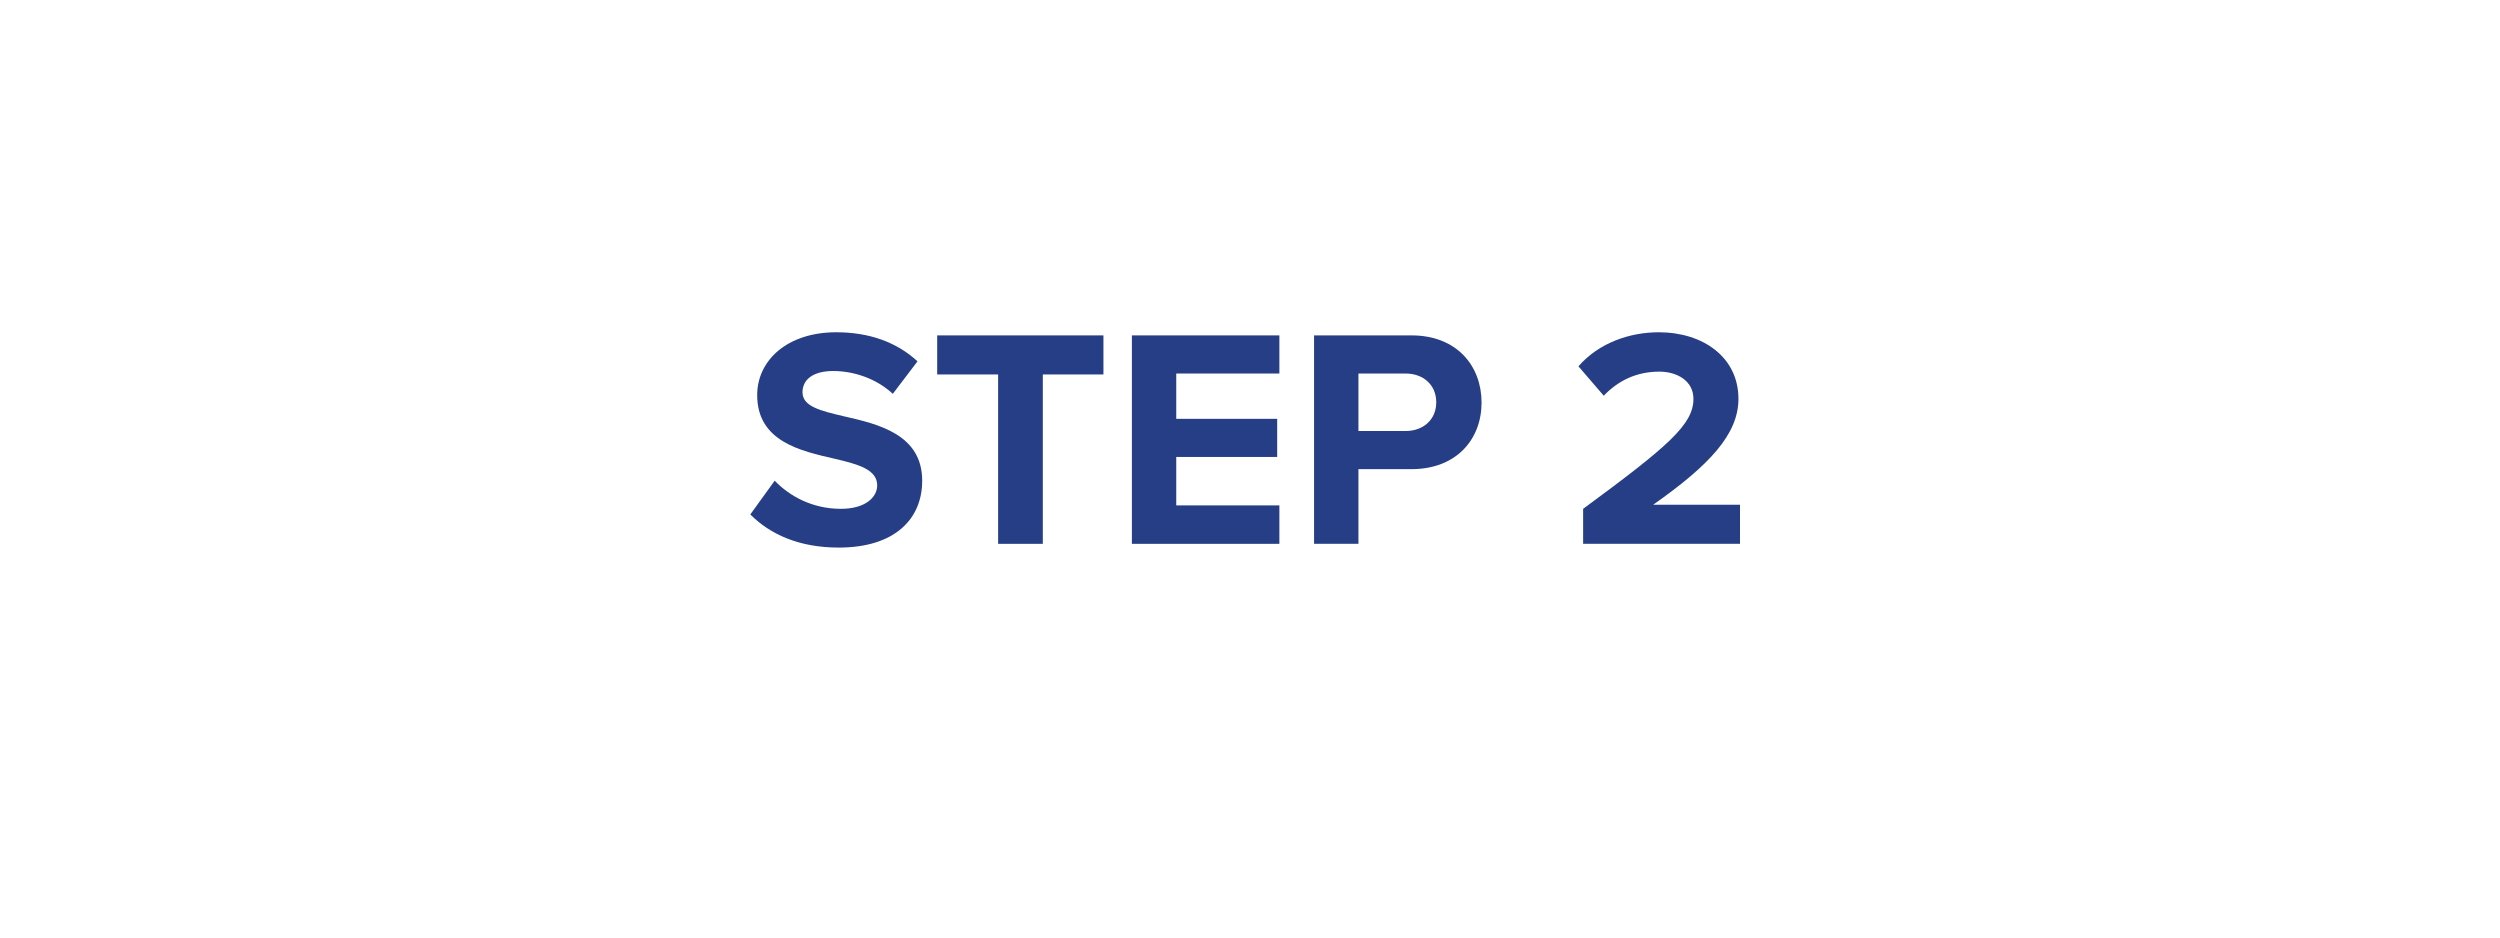 <?xml version="1.0" encoding="UTF-8"?><svg id="Layer_1" xmlns="http://www.w3.org/2000/svg" xmlns:xlink="http://www.w3.org/1999/xlink" viewBox="0 0 320 120"><defs><style>.cls-1{fill:none;isolation:isolate;}.cls-2{fill:#253e86;}.cls-3{fill:#fff;filter:url(#drop-shadow-1);}</style><filter id="drop-shadow-1" filterUnits="userSpaceOnUse"><feOffset dx="3" dy="4"/><feGaussianBlur result="blur" stdDeviation="3"/><feFlood flood-color="#000" flood-opacity=".3"/><feComposite in2="blur" operator="in"/><feComposite in="SourceGraphic"/></filter></defs><path class="cls-3" d="m66.03,6.72h189.14c27.02,0,48.93,21.91,48.93,48.93h0c0,27.02-21.91,48.93-48.93,48.93H66.03c-27.02,0-48.93-21.91-48.93-48.93h0c0-27.02,21.91-48.93,48.93-48.93Z"/><g class="cls-1"><g class="cls-1"><path class="cls-2" d="m99.16,61.53c1.88,1.96,4.8,3.6,8.48,3.6,3.12,0,4.64-1.48,4.64-3,0-2-2.32-2.68-5.4-3.4-4.36-1-9.96-2.2-9.96-8.16,0-4.44,3.84-8.04,10.12-8.04,4.24,0,7.76,1.28,10.4,3.72l-3.16,4.16c-2.16-2-5.04-2.92-7.64-2.92s-3.92,1.12-3.92,2.72c0,1.8,2.24,2.36,5.32,3.08,4.4,1,10,2.32,10,8.24,0,4.88-3.48,8.56-10.68,8.56-5.12,0-8.8-1.72-11.32-4.24l3.12-4.32Z"/></g><g class="cls-1"><path class="cls-2" d="m127.76,47.93h-7.8v-5h21.28v5h-7.76v21.68h-5.72v-21.68Z"/><path class="cls-2" d="m144.88,42.93h18.88v4.88h-13.2v5.8h12.92v4.88h-12.92v6.2h13.2v4.92h-18.88v-26.68Z"/><path class="cls-2" d="m168.2,42.93h12.48c5.8,0,8.96,3.92,8.96,8.6s-3.2,8.52-8.96,8.52h-6.8v9.56h-5.68v-26.68Zm11.72,4.88h-6.04v7.36h6.04c2.24,0,3.92-1.44,3.92-3.68s-1.68-3.68-3.92-3.68Z"/><path class="cls-2" d="m202.64,65.13c10.92-8.04,14.12-10.8,14.12-14.08,0-2.32-2.12-3.48-4.36-3.48-3,0-5.32,1.2-7.12,3.08l-3.24-3.76c2.6-3,6.56-4.36,10.28-4.36,5.68,0,10.2,3.2,10.2,8.52,0,4.56-3.76,8.52-10.92,13.56h11.12v5h-20.08v-4.48Z"/></g></g></svg>